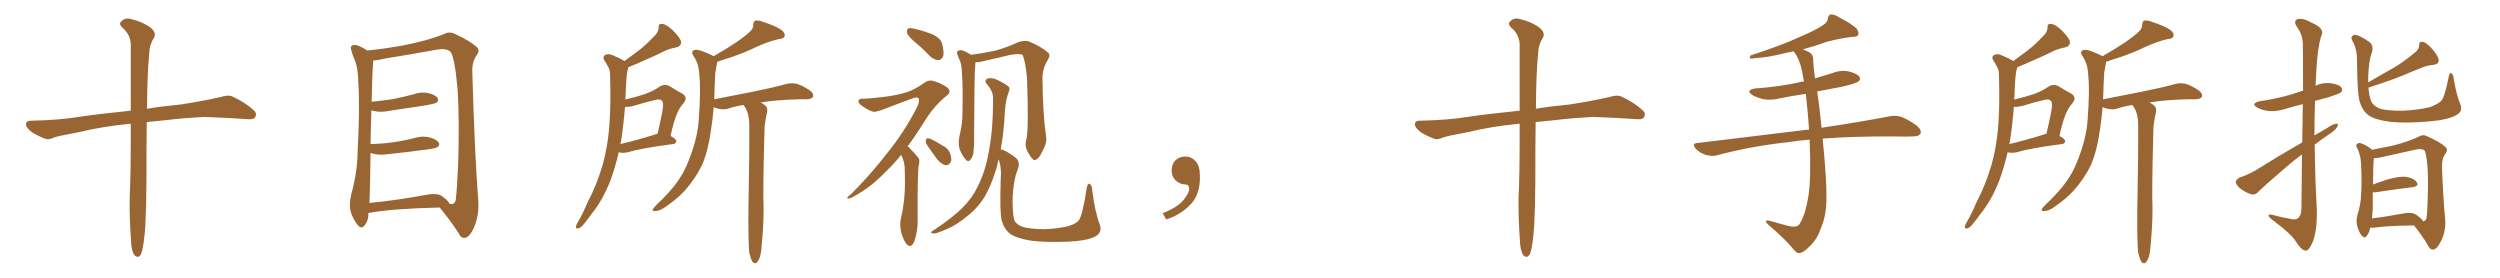<svg xmlns="http://www.w3.org/2000/svg" xmlns:xlink="http://www.w3.org/1999/xlink" width="1350" height="150"><path fill="#996633" padding="10" d="M70.61 66.80L70.61 66.80L70.61 66.80Q55.22 68.26 42.77 71.34L42.77 71.34Q31.49 73.39 29.15 74.27L29.15 74.27Q26.37 75.59 24.61 75L24.61 75Q19.63 73.10 16.99 71.19L16.99 71.19Q13.92 68.85 14.06 66.94L14.06 66.94Q14.21 65.19 16.41 65.19L16.41 65.19Q31.93 64.89 42.48 63.13L42.48 63.13Q52.00 61.67 70.61 59.77L70.61 59.77Q70.61 36.47 70.61 23.58L70.61 23.58Q70.31 18.46 65.92 14.79L65.92 14.79Q64.01 12.89 65.48 11.57L65.48 11.57Q67.53 9.38 70.61 10.25L70.61 10.25Q77.34 11.87 81.30 14.94L81.30 14.94Q84.38 17.43 83.35 20.07L83.35 20.07Q80.71 24.02 80.57 29.00L80.57 29.00Q79.54 39.26 79.39 58.74L79.39 58.74Q87.01 57.42 97.71 56.40L97.71 56.40Q108.40 54.79 118.95 52.44L118.95 52.44Q123.05 51.12 125.24 52.00L125.24 52.00Q132.13 55.08 136.96 59.47L136.96 59.47Q139.01 61.23 137.70 63.43L137.70 63.43Q136.67 64.75 133.01 64.31L133.01 64.31Q125.24 63.72 110.30 63.13L110.30 63.13Q99.32 63.72 90.82 64.75L90.82 64.75Q85.11 65.33 79.25 65.92L79.25 65.92Q79.10 72.80 79.10 80.86L79.10 80.86Q79.25 117.92 77.93 128.03L77.93 128.03Q77.20 134.47 76.32 136.82L76.32 136.82Q74.85 140.04 72.51 137.70L72.51 137.70Q70.90 135.21 70.75 129.79L70.75 129.79Q69.87 117.77 70.02 106.79L70.02 106.79Q70.61 95.65 70.61 73.10L70.61 73.10Q70.61 69.58 70.61 66.80ZM198.93 114.99L198.93 114.99Q198.93 115.28 198.93 115.43L198.93 115.43Q199.07 118.95 196.88 121.73L196.88 121.73Q195.12 123.93 193.21 121.58L193.21 121.58Q190.87 118.80 189.40 114.40L189.40 114.40Q188.38 110.30 189.70 104.88L189.70 104.88Q192.92 93.02 193.07 82.91L193.07 82.91Q194.38 58.59 193.51 44.82L193.51 44.82Q193.36 35.89 191.16 31.49L191.16 31.49Q190.28 29.44 189.84 27.54L189.84 27.54Q188.96 25.49 189.99 24.61L189.99 24.61Q191.89 23.88 193.65 24.76L193.65 24.76Q196.14 25.78 197.61 26.81L197.61 26.81Q198.05 27.10 198.19 27.25L198.19 27.25Q204.49 26.81 217.24 24.61L217.24 24.61Q231.01 21.97 239.94 18.31L239.94 18.31Q242.58 16.85 245.65 18.31L245.65 18.31Q254.44 22.41 257.67 25.63L257.67 25.63Q259.13 27.25 257.67 29.44L257.67 29.44Q254.88 33.11 255.03 38.53L255.03 38.53Q256.35 83.64 258.25 108.25L258.25 108.25Q258.84 116.02 256.05 122.61L256.05 122.61Q253.56 128.32 250.78 128.47L250.78 128.47Q248.88 128.61 247.41 125.54L247.41 125.54Q243.31 119.24 237.45 112.06L237.45 112.06Q212.11 112.65 200.10 114.84L200.10 114.84Q199.51 114.84 198.93 114.99ZM238.48 105.76L238.48 105.76L238.48 105.76Q242.29 108.54 242.72 110.01L242.72 110.01Q245.51 110.74 246.09 107.96L246.09 107.96Q246.83 102.10 247.41 88.33L247.41 88.33Q248.14 65.63 247.12 48.34L247.12 48.34Q245.51 30.47 243.16 27.83L243.16 27.83Q240.82 25.93 235.84 26.81L235.84 26.81Q223.24 29.15 208.59 31.49L208.59 31.49Q204.35 32.52 201.56 32.67L201.56 32.67Q201.56 33.69 201.42 35.16L201.42 35.16Q201.12 37.21 200.68 54.93L200.68 54.93Q206.98 54.35 212.40 53.47L212.40 53.47Q218.26 52.29 223.68 50.83L223.68 50.83Q227.64 49.37 231.74 50.39L231.74 50.39Q235.55 51.42 236.43 53.17L236.43 53.17Q236.87 54.35 235.84 55.37L235.84 55.37Q235.11 55.96 230.27 56.84L230.27 56.84Q219.87 58.45 209.77 59.91L209.77 59.91Q205.37 60.79 201.71 59.91L201.71 59.91Q201.12 59.77 200.54 59.62L200.54 59.62Q200.24 67.53 200.10 77.78L200.10 77.78Q206.84 77.64 212.70 76.76L212.70 76.76Q218.85 75.88 224.27 74.41L224.27 74.41Q228.37 73.24 232.32 74.27L232.32 74.27Q236.13 75.44 237.01 77.20L237.01 77.20Q237.60 78.37 236.28 79.39L236.28 79.39Q235.55 80.13 230.57 80.71L230.57 80.71Q220.02 82.18 209.77 83.20L209.77 83.20Q205.37 83.94 201.71 83.06L201.71 83.06Q200.98 82.76 200.10 82.62L200.10 82.62Q199.95 90.82 199.80 100.20L199.80 100.20Q199.66 105.47 199.51 109.57L199.51 109.57Q213.87 108.25 231.15 105.03L231.15 105.03Q236.13 104.30 238.48 105.76ZM334.13 82.18L334.13 82.18Q332.23 90.38 329.59 97.56L329.59 97.56Q325.34 108.40 319.19 115.87L319.19 115.87Q317.43 118.36 315.53 120.70L315.53 120.70Q313.62 123.19 312.16 123.34L312.16 123.34Q310.84 123.63 310.99 122.17L310.99 122.17Q311.28 121.29 311.87 120.26L311.87 120.26Q314.79 115.28 317.14 109.57L317.14 109.57Q322.27 99.90 325.49 88.77L325.49 88.77Q327.83 80.42 328.86 70.17L328.86 70.17Q329.74 60.06 329.59 48.63L329.59 48.63Q329.44 43.95 329.44 39.99L329.44 39.99Q329.30 37.21 328.27 35.89L328.27 35.89Q327.39 33.98 326.37 32.67L326.37 32.67Q325.20 30.62 326.95 29.59L326.95 29.59Q328.86 28.71 331.64 30.18L331.64 30.18Q334.86 31.49 337.21 32.96L337.21 32.96Q340.87 30.18 344.53 27.54L344.53 27.54Q348.63 24.46 352.73 20.07L352.73 20.07Q355.52 17.72 355.66 14.94L355.66 14.94Q355.52 12.74 357.42 12.89L357.42 12.89Q359.33 12.89 362.55 15.67L362.55 15.67Q366.06 18.90 367.53 21.68L367.53 21.68Q368.55 24.76 365.04 25.63L365.04 25.63Q360.94 26.37 357.71 28.13L357.71 28.13Q353.61 30.18 349.07 32.08L349.07 32.08Q345.12 33.98 339.26 36.33L339.26 36.33Q339.26 37.21 338.82 38.23L338.82 38.23Q338.38 40.72 338.23 43.07L338.23 43.07Q337.94 47.31 337.79 52.15L337.79 52.15Q337.65 52.88 337.65 53.76L337.65 53.76Q343.80 52.29 348.19 50.83L348.19 50.83Q353.03 49.07 356.25 46.73L356.25 46.73Q358.89 45.12 361.67 46.58L361.67 46.58Q365.63 49.07 368.41 50.54L368.41 50.54Q371.92 52.59 368.70 56.25L368.70 56.25Q364.89 60.21 362.11 73.39L362.11 73.39Q365.19 75.15 365.19 76.17L365.19 76.17Q365.04 77.64 363.57 77.78L363.57 77.78Q346.29 79.98 338.67 82.32L338.67 82.32Q336.62 82.62 335.16 82.47L335.16 82.47Q334.72 82.32 334.13 82.18ZM353.61 72.66L353.61 72.66Q354.20 72.36 355.08 72.22L355.08 72.22Q356.54 66.06 357.57 60.79L357.57 60.79Q358.59 55.66 357.57 54.64L357.57 54.64Q356.69 53.17 353.47 54.05L353.47 54.05Q348.49 55.22 342.77 56.98L342.77 56.98Q339.70 57.86 337.50 57.71L337.50 57.71Q336.77 67.09 335.30 76.76L335.30 76.76Q335.16 77.20 335.01 77.78L335.01 77.78Q343.36 75.88 353.61 72.66ZM404.59 136.38L404.59 136.38L404.59 136.38Q404.00 130.37 404.15 112.65L404.15 112.65Q404.74 84.23 404.59 66.06L404.59 66.06Q404.30 61.52 402.83 58.74L402.83 58.74Q402.10 57.71 401.51 56.69L401.51 56.69Q396.68 57.42 393.02 58.74L393.02 58.74Q390.82 59.33 388.04 58.74L388.04 58.74Q386.72 58.45 385.40 57.86L385.40 57.86Q384.81 64.75 383.94 70.17L383.94 70.17Q382.47 81.15 379.25 88.77L379.25 88.77Q375.73 96.24 369.87 102.83L369.87 102.83Q365.92 107.23 359.33 111.77L359.33 111.77Q356.25 113.96 353.91 113.96L353.91 113.96Q352.29 114.11 352.44 113.09L352.44 113.09Q353.03 112.06 354.93 110.16L354.93 110.16Q357.42 107.96 359.77 105.32L359.77 105.32Q367.82 96.97 371.34 88.04L371.34 88.04Q376.76 75 377.34 64.31L377.34 64.31Q378.52 48.34 377.64 40.72L377.64 40.72Q377.49 34.86 374.85 30.76L374.85 30.76Q372.51 27.54 375.29 26.95L375.29 26.95Q377.64 26.51 384.81 30.03L384.81 30.03Q385.25 30.18 385.40 30.32L385.40 30.32Q392.29 26.37 397.12 23.14L397.12 23.14Q402.54 19.48 404.88 17.14L404.88 17.14Q406.79 15.53 406.79 13.33L406.79 13.33Q406.79 11.72 407.81 11.13L407.81 11.13Q409.86 10.84 412.21 11.87L412.21 11.87Q419.09 14.06 422.31 16.41L422.31 16.41Q424.22 18.16 423.63 19.63L423.63 19.63Q423.19 20.95 420.56 21.09L420.56 21.09Q414.84 22.41 408.11 25.49L408.11 25.49Q402.25 28.42 394.34 31.05L394.34 31.05Q390.09 32.37 387.30 33.40L387.30 33.40Q387.30 33.84 387.16 34.42L387.16 34.42Q386.87 36.33 386.28 39.11L386.28 39.11Q385.84 46.88 385.69 53.61L385.69 53.61Q396.83 51.42 406.64 49.51L406.64 49.51Q418.21 47.17 424.95 45.26L424.95 45.26Q427.59 44.68 430.22 45.26L430.22 45.26Q433.30 46.14 437.26 48.78L437.26 48.78Q439.60 50.54 439.01 52.29L439.01 52.29Q438.43 53.47 435.64 53.61L435.64 53.61Q433.74 53.61 431.84 53.61L431.84 53.61Q418.95 53.91 410.60 55.37L410.60 55.37Q411.62 55.66 412.65 56.54L412.65 56.54Q414.70 57.86 414.26 60.50L414.26 60.50Q413.67 62.70 413.23 65.77L413.23 65.77Q412.79 67.82 412.79 71.34L412.79 71.34Q411.91 103.86 412.35 112.35L412.35 112.35Q412.35 122.17 411.33 132.28L411.33 132.28Q411.04 137.11 410.16 139.31L410.16 139.31Q409.28 141.50 408.25 142.09L408.25 142.09Q407.23 142.38 406.35 141.36L406.35 141.36Q405.47 140.04 404.59 136.38ZM494.38 23.00L494.38 23.00Q490.43 19.63 489.84 17.87L489.84 17.87Q489.55 15.97 490.43 15.38L490.43 15.38Q491.46 14.94 493.80 15.53L493.80 15.53Q498.78 16.70 503.32 18.46L503.32 18.46Q507.86 20.51 508.74 23.58L508.74 23.58Q509.91 28.13 509.33 30.32L509.33 30.32Q508.30 32.37 506.84 32.52L506.84 32.52Q504.49 32.37 502.29 30.47L502.29 30.47Q498.34 26.22 494.38 23.00ZM486.62 83.64L486.62 83.64Q482.37 88.92 478.42 92.58L478.42 92.58Q469.78 101.66 459.96 106.64L459.96 106.64Q458.06 107.52 457.62 107.08L457.62 107.08Q457.18 106.49 459.38 105.03L459.38 105.03Q470.07 94.34 478.56 83.35L478.56 83.35Q488.38 71.34 495.12 58.01L495.12 58.01Q496.88 54.49 496.00 53.17L496.00 53.17Q495.41 52.15 493.07 53.03L493.07 53.03Q485.01 55.96 478.27 58.59L478.27 58.59Q475.49 59.77 472.71 60.35L472.71 60.35Q470.21 60.64 465.23 56.98L465.23 56.98Q463.18 55.52 463.62 54.20L463.62 54.20Q464.21 53.17 465.67 53.32L465.67 53.32Q471.09 53.17 478.56 52.15L478.56 52.15Q485.89 51.12 489.99 49.66L489.99 49.66Q493.80 48.49 499.66 44.38L499.66 44.38Q502.00 42.77 505.22 44.09L505.22 44.09Q509.18 45.41 511.96 47.61L511.96 47.61Q513.72 49.66 511.52 51.42L511.52 51.42Q504.64 56.84 499.66 64.89L499.66 64.89Q494.68 72.80 490.14 79.10L490.14 79.10Q491.02 79.54 491.60 80.42L491.60 80.42Q493.36 82.18 495.70 84.96L495.70 84.96Q497.02 86.28 496.00 89.94L496.00 89.94Q495.41 95.21 495.56 119.09L495.56 119.09Q495.56 125.10 493.65 130.52L493.65 130.52Q492.04 134.18 489.70 131.98L489.70 131.98Q488.23 130.52 486.77 125.98L486.77 125.98Q485.74 121.58 486.33 118.95L486.33 118.95Q488.82 108.25 488.67 97.56L488.67 97.56Q488.67 93.75 488.53 90.09L488.53 90.09Q488.23 87.01 486.77 83.94L486.77 83.94Q486.62 83.79 486.62 83.64ZM500.54 78.22L500.54 78.22Q499.80 76.90 499.95 75.88L499.95 75.88Q500.24 74.27 501.56 74.71L501.56 74.71Q503.61 75.29 508.59 78.37L508.59 78.37Q511.96 79.98 512.99 82.62L512.99 82.62Q514.01 85.40 513.57 87.16L513.57 87.16Q512.55 89.36 510.64 89.21L510.64 89.21Q508.59 88.77 506.40 86.43L506.40 86.43Q503.32 82.32 500.54 78.22ZM554.15 75.73L554.15 75.73Q555.62 70.17 554.59 42.33L554.59 42.33Q553.71 32.96 552.25 29.74L552.25 29.74L552.25 29.74Q550.05 28.27 540.23 30.91L540.23 30.91Q535.55 31.93 529.39 33.40L529.39 33.40Q528.08 33.69 526.76 33.54L526.76 33.54Q526.76 34.42 526.61 35.74L526.61 35.74Q526.17 38.09 526.03 72.51L526.03 72.51Q526.17 78.22 525.73 81.01L525.73 81.01Q525.88 83.79 524.12 86.13L524.12 86.13Q522.80 87.89 521.34 85.99L521.34 85.99Q519.43 83.79 518.12 80.27L518.12 80.27Q517.24 77.20 518.26 72.80L518.26 72.80Q519.87 65.92 519.73 60.50L519.73 60.50Q520.02 46.88 519.43 39.26L519.43 39.26Q519.29 34.28 517.97 31.93L517.97 31.93Q517.53 30.76 517.09 29.74L517.09 29.74Q516.36 27.98 517.38 27.39L517.38 27.39Q518.85 26.81 520.17 27.39L520.17 27.39Q522.07 28.13 523.39 29.00L523.39 29.00Q523.83 29.15 524.27 29.59L524.27 29.59Q530.13 28.86 537.30 27.39L537.30 27.39Q544.19 25.49 549.61 22.85L549.61 22.85Q552.98 21.68 555.32 22.27L555.32 22.27Q562.21 25.05 566.16 28.56L566.16 28.56Q567.33 29.88 565.87 32.23L565.87 32.23Q562.79 37.21 562.94 42.63L562.94 42.63Q563.09 61.96 564.99 74.41L564.99 74.41L564.99 74.41Q565.28 77.34 563.09 81.30L563.09 81.30Q560.89 86.28 558.69 86.43L558.69 86.43Q557.37 86.43 555.18 82.32L555.18 82.32Q553.13 78.96 554.15 75.73ZM540.38 80.57L540.38 80.57L540.38 80.57Q543.16 81.15 548.58 85.25L548.58 85.25Q551.22 87.74 549.46 91.85L549.46 91.85Q547.41 96.53 546.83 106.35L546.83 106.35Q546.68 115.28 547.71 118.80L547.71 118.80Q548.44 120.85 551.66 122.31L551.66 122.31Q555.32 123.63 563.67 123.78L563.67 123.78Q571.29 123.49 576.71 122.17L576.71 122.17Q581.10 120.85 582.57 118.95L582.57 118.95Q584.62 116.16 586.82 101.51L586.82 101.51Q587.40 98.73 588.43 99.32L588.43 99.32Q589.60 99.90 589.75 102.25L589.75 102.25Q591.21 114.40 593.85 121.14L593.85 121.14Q595.46 125.54 591.36 127.73L591.36 127.73Q586.96 130.08 576.27 130.52L576.27 130.52Q564.11 130.96 556.49 129.93L556.49 129.93Q548.73 128.61 545.51 126.27L545.51 126.27Q542.29 123.78 540.97 119.24L540.97 119.24Q539.79 115.28 540.38 96.68L540.38 96.68Q540.97 90.53 539.21 85.99L539.21 85.99Q538.77 88.18 538.18 90.53L538.18 90.53Q535.40 99.90 531.74 106.20L531.74 106.20Q528.37 111.77 523.39 115.87L523.39 115.87Q516.65 121.44 512.11 123.34L512.11 123.34Q505.81 126.12 504.35 126.12L504.35 126.12Q502.29 125.83 502.88 125.24L502.88 125.24Q503.32 124.80 504.79 123.93L504.79 123.93Q515.04 117.04 519.87 112.06L519.87 112.06Q525 106.93 527.78 101.07L527.78 101.07Q532.03 93.02 533.94 81.88L533.94 81.88Q536.28 70.31 536.28 52.73L536.28 52.73Q536.13 49.07 532.91 45.41L532.91 45.41Q531.15 43.36 533.50 42.33L533.50 42.33Q535.69 41.89 538.04 42.92L538.04 42.92Q542.29 44.82 544.63 46.73L544.63 46.73Q545.51 47.61 544.92 49.07L544.92 49.07Q542.87 54.64 542.72 59.47L542.72 59.47Q542.43 62.40 542.29 65.92L542.29 65.92Q541.70 73.39 540.38 80.57ZM647.75 91.99L647.75 91.99L647.75 91.99Q648.93 103.27 643.65 109.57L643.65 109.57Q638.09 115.87 629.74 118.51L629.74 118.51L627.83 115.14Q636.47 111.77 639.70 107.23L639.70 107.23Q642.19 103.86 642.19 101.95L642.19 101.95Q642.04 99.61 640.14 99.61L640.14 99.61Q637.06 99.61 634.72 97.27L634.72 97.27Q632.67 95.21 632.67 91.99L632.67 91.99Q632.81 88.48 634.72 86.57L634.72 86.57Q636.91 84.52 640.14 84.52L640.14 84.52Q642.92 84.52 644.82 86.28L644.82 86.28Q647.31 88.33 647.75 91.99ZM820.61 66.80L820.61 66.80L820.61 66.80Q805.22 68.26 792.77 71.34L792.77 71.34Q781.49 73.39 779.15 74.27L779.15 74.27Q776.37 75.59 774.61 75L774.61 75Q769.63 73.10 766.99 71.19L766.99 71.19Q763.92 68.85 764.06 66.94L764.06 66.94Q764.21 65.19 766.41 65.19L766.41 65.19Q781.93 64.89 792.48 63.13L792.48 63.13Q802.00 61.67 820.61 59.77L820.61 59.77Q820.61 36.47 820.61 23.58L820.61 23.58Q820.31 18.46 815.92 14.79L815.92 14.79Q814.01 12.89 815.48 11.57L815.48 11.57Q817.53 9.38 820.61 10.25L820.61 10.25Q827.34 11.87 831.30 14.94L831.30 14.94Q834.38 17.43 833.35 20.07L833.35 20.07Q830.71 24.02 830.57 29.00L830.57 29.00Q829.54 39.26 829.39 58.74L829.39 58.74Q837.01 57.42 847.71 56.40L847.71 56.40Q858.40 54.79 868.95 52.44L868.95 52.44Q873.05 51.12 875.24 52.00L875.24 52.00Q882.13 55.08 886.96 59.47L886.96 59.47Q889.01 61.23 887.70 63.43L887.70 63.43Q886.67 64.75 883.01 64.31L883.01 64.31Q875.24 63.72 860.30 63.13L860.30 63.13Q849.32 63.72 840.82 64.75L840.82 64.75Q835.11 65.33 829.25 65.92L829.25 65.92Q829.10 72.80 829.10 80.86L829.10 80.86Q829.25 117.92 827.93 128.03L827.93 128.03Q827.20 134.47 826.32 136.82L826.32 136.82Q824.85 140.04 822.51 137.70L822.51 137.70Q820.90 135.21 820.75 129.79L820.75 129.79Q819.87 117.77 820.02 106.79L820.02 106.79Q820.61 95.65 820.61 73.10L820.61 73.10Q820.61 69.58 820.61 66.80ZM977.20 75.44L977.20 75.44L977.20 75.44Q971.04 75.88 965.77 76.76L965.77 76.76Q945.41 78.96 927.39 83.79L927.39 83.79Q924.76 84.67 921.24 83.64L921.24 83.64Q918.16 82.76 915.82 80.42L915.82 80.42Q913.18 77.34 916.85 77.20L916.85 77.20Q947.61 73.54 973.68 70.31L973.68 70.31Q975.15 70.02 976.90 70.02L976.90 70.02Q976.17 59.62 975.15 50.68L975.15 50.68Q967.82 51.71 960.79 53.17L960.79 53.17Q955.96 54.35 951.86 53.47L951.86 53.47Q948.49 52.59 946.14 51.27L946.14 51.27Q942.48 48.63 947.90 47.75L947.90 47.75Q960.50 46.88 971.19 44.53L971.19 44.53Q972.66 44.09 974.12 43.95L974.12 43.95Q973.54 41.02 973.10 38.38L973.10 38.38Q971.78 31.93 968.70 27.83L968.70 27.83Q968.55 27.69 968.55 27.69L968.55 27.69Q967.09 28.13 965.77 28.27L965.77 28.27Q954.05 31.20 947.75 31.35L947.75 31.35Q946.00 31.79 945.41 31.64L945.41 31.64Q944.38 31.20 945.41 29.88L945.41 29.88Q961.52 24.76 972.22 19.78L972.22 19.78Q980.57 16.26 984.52 13.48L984.52 13.48Q986.87 12.16 987.01 9.96L987.01 9.96Q987.30 8.20 988.62 7.76L988.62 7.76Q990.67 7.76 992.87 9.23L992.87 9.23Q999.46 12.60 1002.54 15.38L1002.54 15.38Q1004.00 17.43 1003.42 18.90L1003.42 18.90Q1002.69 20.07 1000.05 19.92L1000.05 19.92Q993.90 20.65 986.43 22.56L986.43 22.56Q980.57 24.76 973.54 26.66L973.54 26.66Q975.44 27.39 977.34 28.42L977.34 28.42Q979.10 29.44 979.10 32.23L979.10 32.23Q979.25 36.62 980.13 42.33L980.13 42.33Q984.81 40.87 989.65 39.40L989.65 39.40Q994.19 37.65 998.73 38.67L998.73 38.67Q1003.13 39.84 1004.15 41.60L1004.15 41.60Q1004.88 43.07 1003.42 44.09L1003.42 44.09Q1002.10 45.12 994.48 46.88L994.48 46.88Q987.89 48.05 981.30 49.37L981.30 49.37Q982.32 55.81 983.64 68.99L983.64 68.99Q1005.91 65.63 1020.12 62.84L1020.12 62.84Q1023.63 62.11 1026.71 63.13L1026.71 63.13Q1030.37 64.45 1035.21 67.97L1035.21 67.97Q1037.99 70.46 1036.96 72.36L1036.96 72.36Q1036.08 73.68 1032.86 73.68L1032.86 73.68Q1028.47 73.83 1023.49 73.68L1023.49 73.68Q1000.63 73.54 984.23 74.85L984.23 74.85Q986.43 97.12 986.28 106.79L986.28 106.79Q986.28 116.31 983.50 122.61L983.50 122.61Q981.59 128.61 977.93 132.28L977.93 132.28Q973.97 136.52 971.63 136.67L971.63 136.67Q970.61 136.96 968.85 135.06L968.85 135.06Q964.01 129.05 954.64 121.14L954.64 121.14Q953.47 119.97 953.61 119.38L953.61 119.38Q954.05 118.95 955.08 119.09L955.08 119.09Q959.77 120.41 965.19 121.88L965.19 121.88Q968.70 122.75 970.17 122.17L970.17 122.17Q971.48 121.73 972.07 120.41L972.07 120.41Q975 115.58 976.46 106.35L976.46 106.35Q978.08 96.68 977.20 75.44ZM1084.13 82.18L1084.13 82.18Q1082.23 90.38 1079.59 97.56L1079.59 97.56Q1075.34 108.40 1069.19 115.87L1069.19 115.87Q1067.43 118.36 1065.53 120.70L1065.53 120.70Q1063.62 123.19 1062.16 123.34L1062.16 123.34Q1060.84 123.63 1060.99 122.17L1060.99 122.17Q1061.28 121.29 1061.87 120.26L1061.87 120.26Q1064.79 115.28 1067.14 109.57L1067.14 109.57Q1072.27 99.90 1075.49 88.77L1075.49 88.77Q1077.83 80.42 1078.86 70.17L1078.86 70.17Q1079.74 60.06 1079.59 48.63L1079.59 48.63Q1079.44 43.95 1079.44 39.99L1079.44 39.99Q1079.30 37.21 1078.27 35.89L1078.27 35.89Q1077.39 33.98 1076.37 32.67L1076.37 32.67Q1075.20 30.62 1076.95 29.59L1076.95 29.59Q1078.86 28.71 1081.64 30.18L1081.64 30.18Q1084.86 31.49 1087.21 32.96L1087.21 32.96Q1090.87 30.18 1094.53 27.54L1094.53 27.54Q1098.63 24.46 1102.73 20.07L1102.73 20.07Q1105.52 17.72 1105.66 14.94L1105.66 14.94Q1105.52 12.74 1107.42 12.89L1107.42 12.89Q1109.33 12.89 1112.55 15.67L1112.55 15.67Q1116.06 18.90 1117.53 21.68L1117.53 21.68Q1118.55 24.76 1115.04 25.63L1115.04 25.63Q1110.94 26.37 1107.71 28.13L1107.71 28.13Q1103.61 30.18 1099.07 32.08L1099.07 32.08Q1095.12 33.98 1089.26 36.33L1089.26 36.33Q1089.26 37.21 1088.82 38.23L1088.82 38.23Q1088.38 40.72 1088.23 43.07L1088.23 43.07Q1087.94 47.31 1087.79 52.15L1087.79 52.15Q1087.65 52.88 1087.65 53.76L1087.65 53.76Q1093.80 52.29 1098.19 50.83L1098.19 50.83Q1103.03 49.07 1106.25 46.73L1106.25 46.73Q1108.89 45.12 1111.67 46.58L1111.67 46.58Q1115.63 49.07 1118.41 50.54L1118.41 50.54Q1121.92 52.59 1118.70 56.25L1118.70 56.25Q1114.89 60.21 1112.11 73.39L1112.11 73.39Q1115.19 75.15 1115.19 76.17L1115.19 76.17Q1115.04 77.64 1113.57 77.78L1113.57 77.78Q1096.29 79.98 1088.67 82.32L1088.67 82.32Q1086.62 82.62 1085.16 82.47L1085.16 82.47Q1084.72 82.32 1084.13 82.18ZM1103.61 72.66L1103.61 72.66Q1104.20 72.36 1105.08 72.22L1105.08 72.22Q1106.54 66.06 1107.57 60.79L1107.57 60.79Q1108.59 55.66 1107.57 54.64L1107.57 54.64Q1106.69 53.17 1103.47 54.05L1103.47 54.05Q1098.49 55.22 1092.77 56.98L1092.77 56.98Q1089.70 57.86 1087.50 57.71L1087.50 57.71Q1086.77 67.09 1085.30 76.76L1085.30 76.76Q1085.16 77.20 1085.01 77.78L1085.01 77.78Q1093.36 75.88 1103.61 72.66ZM1154.59 136.38L1154.59 136.38L1154.59 136.38Q1154.00 130.37 1154.15 112.65L1154.15 112.65Q1154.74 84.23 1154.59 66.06L1154.59 66.06Q1154.30 61.52 1152.83 58.74L1152.83 58.74Q1152.10 57.71 1151.51 56.69L1151.51 56.69Q1146.68 57.42 1143.02 58.74L1143.02 58.74Q1140.82 59.33 1138.04 58.74L1138.04 58.74Q1136.72 58.45 1135.40 57.86L1135.40 57.86Q1134.81 64.75 1133.94 70.17L1133.94 70.17Q1132.47 81.15 1129.25 88.77L1129.25 88.77Q1125.73 96.24 1119.87 102.83L1119.87 102.83Q1115.92 107.23 1109.33 111.77L1109.33 111.77Q1106.25 113.96 1103.91 113.96L1103.91 113.96Q1102.29 114.11 1102.44 113.09L1102.44 113.09Q1103.03 112.06 1104.93 110.16L1104.93 110.16Q1107.42 107.96 1109.77 105.32L1109.77 105.32Q1117.82 96.97 1121.34 88.04L1121.34 88.04Q1126.76 75 1127.34 64.31L1127.34 64.31Q1128.52 48.34 1127.64 40.72L1127.64 40.72Q1127.49 34.86 1124.85 30.76L1124.85 30.76Q1122.51 27.54 1125.29 26.95L1125.29 26.95Q1127.64 26.51 1134.81 30.03L1134.81 30.03Q1135.25 30.18 1135.40 30.32L1135.40 30.32Q1142.29 26.37 1147.12 23.14L1147.12 23.14Q1152.54 19.48 1154.88 17.14L1154.88 17.14Q1156.79 15.53 1156.79 13.33L1156.79 13.33Q1156.79 11.72 1157.81 11.13L1157.81 11.13Q1159.86 10.84 1162.21 11.87L1162.21 11.87Q1169.09 14.06 1172.31 16.41L1172.31 16.41Q1174.22 18.16 1173.63 19.63L1173.63 19.63Q1173.19 20.95 1170.56 21.09L1170.56 21.09Q1164.84 22.41 1158.11 25.49L1158.11 25.49Q1152.25 28.42 1144.34 31.05L1144.34 31.05Q1140.09 32.37 1137.30 33.40L1137.30 33.40Q1137.30 33.84 1137.16 34.42L1137.16 34.42Q1136.87 36.33 1136.28 39.11L1136.28 39.11Q1135.84 46.88 1135.69 53.61L1135.69 53.61Q1146.83 51.42 1156.64 49.51L1156.64 49.51Q1168.21 47.17 1174.95 45.26L1174.95 45.26Q1177.59 44.68 1180.22 45.26L1180.22 45.26Q1183.30 46.14 1187.26 48.78L1187.26 48.78Q1189.60 50.54 1189.01 52.29L1189.01 52.29Q1188.43 53.47 1185.64 53.61L1185.64 53.61Q1183.74 53.61 1181.84 53.61L1181.84 53.61Q1168.95 53.91 1160.60 55.37L1160.60 55.37Q1161.62 55.66 1162.65 56.54L1162.65 56.54Q1164.70 57.86 1164.26 60.50L1164.26 60.50Q1163.67 62.70 1163.23 65.77L1163.23 65.77Q1162.79 67.82 1162.79 71.34L1162.79 71.34Q1161.91 103.86 1162.35 112.35L1162.35 112.35Q1162.35 122.17 1161.33 132.28L1161.33 132.28Q1161.04 137.11 1160.16 139.31L1160.16 139.31Q1159.28 141.50 1158.25 142.09L1158.25 142.09Q1157.23 142.38 1156.35 141.36L1156.35 141.36Q1155.47 140.04 1154.59 136.38ZM1243.21 76.90L1243.21 76.90Q1243.36 65.19 1243.51 56.25L1243.51 56.25Q1238.38 57.42 1233.84 58.89L1233.84 58.89Q1229.00 60.35 1224.90 59.91L1224.90 59.91Q1221.39 59.47 1219.04 58.15L1219.04 58.15Q1214.94 55.96 1220.36 54.64L1220.36 54.64Q1229.30 53.32 1236.91 51.12L1236.91 51.12Q1240.43 49.95 1243.65 48.93L1243.65 48.93Q1243.65 25.93 1243.51 23.14L1243.51 23.14Q1243.21 18.31 1240.43 14.65L1240.43 14.65Q1238.23 11.43 1240.58 10.40L1240.58 10.40Q1243.51 9.52 1248.05 12.16L1248.05 12.16Q1255.81 15.38 1253.47 19.48L1253.47 19.48Q1251.42 25.93 1250.83 38.23L1250.83 38.23Q1250.54 42.19 1250.39 46.29L1250.39 46.29Q1254.35 44.38 1258.89 44.97L1258.89 44.97Q1263.43 45.70 1264.45 47.46L1264.45 47.46Q1265.33 48.63 1264.01 49.95L1264.01 49.95Q1262.99 50.68 1257.57 52.44L1257.57 52.44Q1253.76 53.47 1250.10 54.49L1250.10 54.49Q1249.80 63.72 1249.80 73.10L1249.80 73.10Q1253.17 71.19 1256.40 69.29L1256.40 69.29Q1259.77 66.94 1261.52 66.80L1261.52 66.80Q1263.13 66.65 1262.11 68.55L1262.11 68.55Q1260.50 70.90 1257.28 72.80L1257.28 72.80Q1253.61 75.29 1249.95 78.08L1249.95 78.08Q1250.10 95.80 1251.12 113.82L1251.12 113.82Q1251.27 124.22 1248.93 130.52L1248.93 130.52Q1246.88 135.50 1244.97 135.35L1244.97 135.35Q1242.63 135.06 1239.84 130.52L1239.84 130.52Q1237.50 126.56 1228.13 119.53L1228.13 119.53Q1225.20 117.48 1225.05 116.46L1225.05 116.46Q1224.76 115.14 1229.30 116.60L1229.30 116.60Q1232.67 117.48 1236.33 118.07L1236.33 118.07Q1239.40 118.95 1240.72 117.92L1240.72 117.92Q1242.63 116.60 1242.77 112.94L1242.77 112.94Q1242.92 96.53 1243.07 83.35L1243.07 83.35Q1238.96 86.43 1234.86 89.94L1234.86 89.94Q1222.56 100.49 1219.34 103.71L1219.34 103.71Q1217.87 105.47 1215.53 104.88L1215.53 104.88Q1212.01 103.71 1209.23 101.37L1209.23 101.37Q1207.18 99.32 1207.32 98.00L1207.32 98.00Q1207.62 96.83 1209.52 95.80L1209.52 95.80Q1213.04 94.78 1218.02 91.99L1218.02 91.99Q1229.88 84.52 1243.21 76.90ZM1328.61 56.40L1328.61 56.40Q1330.08 60.21 1326.42 62.11L1326.42 62.11Q1322.17 64.75 1311.04 65.63L1311.04 65.63Q1298.73 66.65 1290.67 65.77L1290.67 65.77Q1282.76 64.75 1279.25 62.40L1279.25 62.40Q1275.73 59.91 1274.41 55.37L1274.41 55.37Q1272.95 51.71 1272.80 33.54L1272.80 33.54Q1272.95 26.37 1270.17 21.83L1270.17 21.83Q1269.14 19.78 1271.04 18.90L1271.04 18.90Q1272.95 18.16 1279.54 22.71L1279.54 22.71Q1282.03 24.76 1280.71 28.71L1280.71 28.71Q1278.96 33.40 1278.81 42.77L1278.81 42.77Q1278.81 43.65 1278.81 44.53L1278.81 44.53Q1285.69 40.43 1292.29 36.77L1292.29 36.77Q1297.85 33.54 1303.27 29.00L1303.27 29.00Q1306.20 27.10 1306.35 24.32L1306.35 24.32Q1306.20 22.41 1308.11 22.56L1308.11 22.56Q1310.01 22.85 1312.65 25.63L1312.65 25.63Q1315.72 28.86 1316.75 31.64L1316.75 31.64Q1317.63 34.42 1314.11 35.01L1314.11 35.01Q1310.45 35.30 1307.23 36.77L1307.23 36.77Q1301.95 38.82 1296.53 41.16L1296.53 41.16Q1289.94 43.80 1278.96 47.31L1278.96 47.31Q1279.39 52.29 1280.42 54.64L1280.42 54.64Q1281.30 56.84 1284.81 58.59L1284.81 58.59Q1288.92 59.91 1297.85 59.77L1297.85 59.77Q1306.20 59.33 1312.06 57.86L1312.06 57.86Q1316.60 56.25 1318.36 54.35L1318.36 54.35Q1320.12 52.44 1322.31 41.46L1322.31 41.46Q1322.75 38.96 1323.78 39.55L1323.78 39.55Q1324.80 40.28 1324.95 42.19L1324.95 42.19Q1326.42 51.12 1328.61 56.40ZM1279.98 122.90L1279.98 122.90Q1279.39 125.83 1278.08 127.29L1278.08 127.29Q1276.90 129.05 1275.44 127.29L1275.44 127.29Q1273.83 125.68 1272.80 121.58L1272.80 121.58Q1272.22 119.09 1273.10 115.87L1273.10 115.87Q1274.85 110.30 1275 104.88L1275 104.88Q1275.44 99.17 1275 88.92L1275 88.92Q1274.85 85.99 1274.41 84.23L1274.41 84.23Q1273.97 82.03 1272.95 80.13L1272.95 80.13Q1272.07 78.66 1272.51 78.08L1272.51 78.08Q1273.39 77.05 1274.41 77.20L1274.41 77.20Q1277.64 78.22 1280.42 80.42L1280.42 80.42Q1280.86 80.71 1281.01 80.86L1281.01 80.86Q1284.52 80.13 1291.99 78.66L1291.99 78.66Q1300.63 76.46 1306.35 73.68L1306.35 73.68Q1308.54 72.36 1310.89 73.68L1310.89 73.68Q1318.07 76.90 1320.70 79.54L1320.70 79.54Q1322.02 80.86 1320.70 82.76L1320.70 82.76Q1318.51 85.69 1318.65 90.09L1318.65 90.09Q1319.38 108.54 1320.41 118.36L1320.41 118.36Q1320.85 124.80 1318.21 130.08L1318.21 130.08Q1316.02 134.62 1313.82 134.77L1313.82 134.77Q1312.06 134.77 1311.04 132.42L1311.04 132.42Q1307.96 127.15 1303.56 121.73L1303.56 121.73Q1289.21 121.88 1282.47 122.90L1282.47 122.90Q1280.86 123.05 1279.98 122.90ZM1304.59 115.87L1304.59 115.87L1304.59 115.87Q1307.96 118.21 1308.54 119.53L1308.54 119.53Q1309.72 119.38 1310.30 117.92L1310.30 117.92Q1310.74 115.14 1310.89 108.84L1310.89 108.84Q1311.33 98.44 1310.89 90.53L1310.89 90.53Q1310.16 82.18 1309.13 81.15L1309.13 81.15Q1307.52 80.13 1304.74 80.71L1304.74 80.71Q1297.41 82.32 1288.92 84.23L1288.92 84.23Q1284.52 85.40 1281.88 85.40L1281.88 85.40Q1281.45 89.36 1281.45 99.61L1281.45 99.61Q1284.96 98.29 1289.50 96.83L1289.50 96.83Q1295.80 95.07 1299.46 95.51L1299.46 95.51Q1303.56 96.24 1305.03 98.44L1305.03 98.44Q1306.49 100.49 1302.83 101.07L1302.83 101.07Q1294.19 102.10 1282.62 103.86L1282.62 103.86Q1281.88 103.86 1281.30 103.86L1281.30 103.86Q1281.30 108.25 1281.30 112.79L1281.30 112.79Q1281.01 115.28 1280.86 117.92L1280.86 117.92Q1288.48 117.04 1297.71 115.28L1297.71 115.28Q1302.25 114.40 1304.59 115.87Z"/></svg>